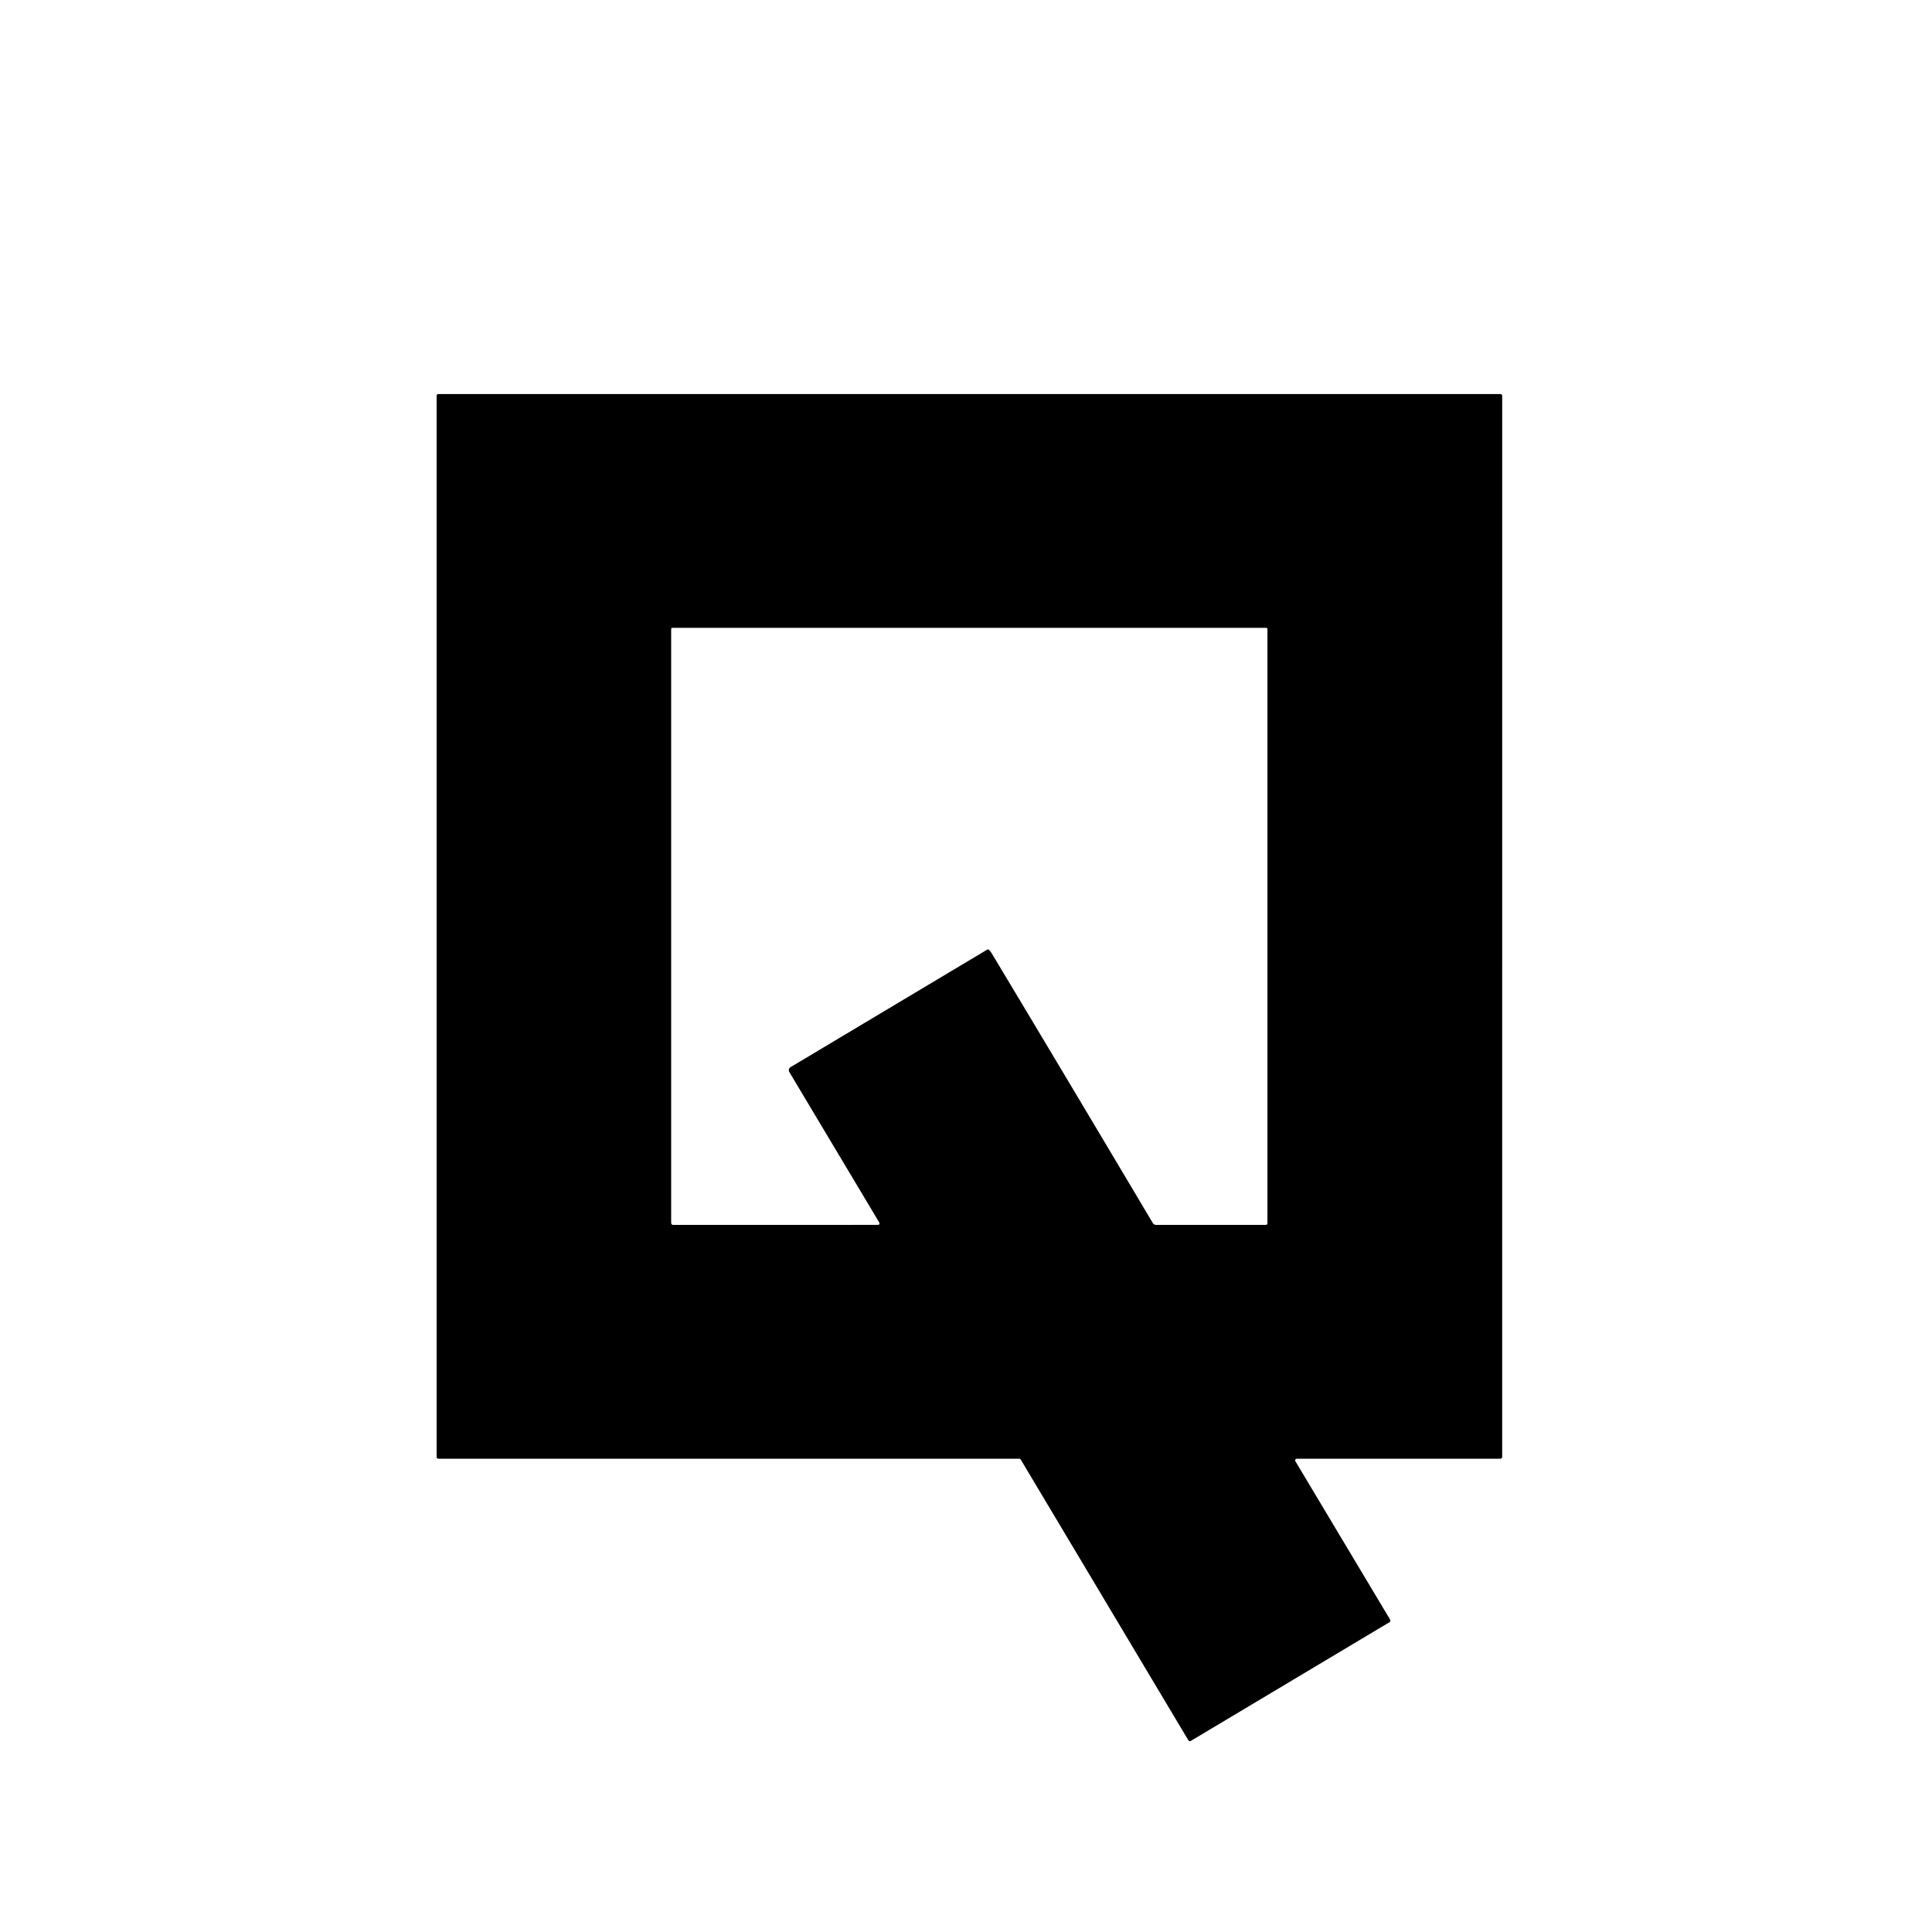 <?xml version="1.0" encoding="UTF-8" standalone="no"?>
<!DOCTYPE svg PUBLIC "-//W3C//DTD SVG 1.1//EN" "http://www.w3.org/Graphics/SVG/1.1/DTD/svg11.dtd">
<svg xmlns="http://www.w3.org/2000/svg" version="1.1" viewBox="0.00 0.00 512.00 512.00">
<rect x="0.00" y="0.00" width="512.00" height="512.00" fill="#333333" stroke="none"/>
<g stroke-width="2.00" fill="none" stroke-linecap="butt">
<path stroke="#808080" vector-effect="non-scaling-stroke" d="
  M 343.28 387.26
  A 0.47 0.47 0.0 0 1 343.68 386.55
  L 397.60 386.56
  A 0.47 0.47 0.0 0 0 398.07 386.09
  L 398.08 104.91
  A 0.47 0.47 0.0 0 0 397.61 104.44
  L 116.18 104.44
  A 0.47 0.47 0.0 0 0 115.71 104.91
  L 115.71 386.08
  A 0.47 0.47 0.0 0 0 116.18 386.55
  L 270.11 386.56
  A 0.47 0.47 0.0 0 1 270.52 386.79
  L 314.94 461.18
  A 0.47 0.47 0.0 0 0 315.58 461.34
  L 368.23 429.88
  A 0.47 0.47 0.0 0 0 368.39 429.24
  L 343.28 387.26"
/>
<path stroke="#808080" vector-effect="non-scaling-stroke" d="
  M 262.09 251.70
  Q 262.54 252.16 262.87 252.71
  Q 282.60 285.55 305.48 324.05
  Q 305.82 324.61 306.47 324.61
  L 335.41 324.61
  A 0.47 0.47 0.0 0 0 335.88 324.14
  L 335.88 166.77
  Q 335.88 166.41 335.52 166.41
  L 178.25 166.40
  Q 177.89 166.40 177.89 166.76
  L 177.89 324.00
  Q 177.89 324.61 178.50 324.61
  L 232.48 324.60
  Q 233.36 324.60 232.91 323.84
  L 209.17 284.12
  A 0.98 0.98 0.0 0 1 209.51 282.78
  L 261.62 251.64
  A 0.40 0.38 51.0 0 1 262.09 251.70"
/>
</g>
<path fill="#ffffff" d="
  M 512.00 0.00
  L 512.00 512.00
  L 0.00 512.00
  L 0.00 0.00
  L 512.00 0.00
  Z
  M 343.28 387.26
  A 0.47 0.47 0.0 0 1 343.68 386.55
  L 397.60 386.56
  A 0.47 0.47 0.0 0 0 398.07 386.09
  L 398.08 104.91
  A 0.47 0.47 0.0 0 0 397.61 104.44
  L 116.18 104.44
  A 0.47 0.47 0.0 0 0 115.71 104.91
  L 115.71 386.08
  A 0.47 0.47 0.0 0 0 116.18 386.55
  L 270.11 386.56
  A 0.47 0.47 0.0 0 1 270.52 386.79
  L 314.94 461.18
  A 0.47 0.47 0.0 0 0 315.58 461.34
  L 368.23 429.88
  A 0.47 0.47 0.0 0 0 368.39 429.24
  L 343.28 387.26
  Z"
/>
<path fill="#000000" d="
  M 343.28 387.26
  L 368.39 429.24
  A 0.47 0.47 0.0 0 1 368.23 429.88
  L 315.58 461.34
  A 0.47 0.47 0.0 0 1 314.94 461.18
  L 270.52 386.79
  A 0.47 0.47 0.0 0 0 270.11 386.56
  L 116.18 386.55
  A 0.47 0.47 0.0 0 1 115.71 386.08
  L 115.71 104.91
  A 0.47 0.47 0.0 0 1 116.18 104.44
  L 397.61 104.44
  A 0.47 0.47 0.0 0 1 398.08 104.91
  L 398.07 386.09
  A 0.47 0.47 0.0 0 1 397.60 386.56
  L 343.68 386.55
  A 0.47 0.47 0.0 0 0 343.28 387.26
  Z
  M 262.09 251.70
  Q 262.54 252.16 262.87 252.71
  Q 282.60 285.55 305.48 324.05
  Q 305.82 324.61 306.47 324.61
  L 335.41 324.61
  A 0.47 0.47 0.0 0 0 335.88 324.14
  L 335.88 166.77
  Q 335.88 166.41 335.52 166.41
  L 178.25 166.40
  Q 177.89 166.40 177.89 166.76
  L 177.89 324.00
  Q 177.89 324.61 178.50 324.61
  L 232.48 324.60
  Q 233.36 324.60 232.91 323.84
  L 209.17 284.12
  A 0.98 0.98 0.0 0 1 209.51 282.78
  L 261.62 251.64
  A 0.40 0.38 51.0 0 1 262.09 251.70
  Z"
/>
<path fill="#ffffff" d="
  M 262.09 251.70
  A 0.40 0.38 51.0 0 0 261.62 251.64
  L 209.51 282.78
  A 0.98 0.98 0.0 0 0 209.17 284.12
  L 232.91 323.84
  Q 233.36 324.60 232.48 324.60
  L 178.50 324.61
  Q 177.89 324.61 177.89 324.00
  L 177.89 166.76
  Q 177.89 166.40 178.25 166.40
  L 335.52 166.41
  Q 335.88 166.41 335.88 166.77
  L 335.88 324.14
  A 0.47 0.47 0.0 0 1 335.41 324.61
  L 306.47 324.61
  Q 305.82 324.61 305.48 324.05
  Q 282.60 285.55 262.87 252.71
  Q 262.54 252.16 262.09 251.70
  Z"
/>
</svg>
